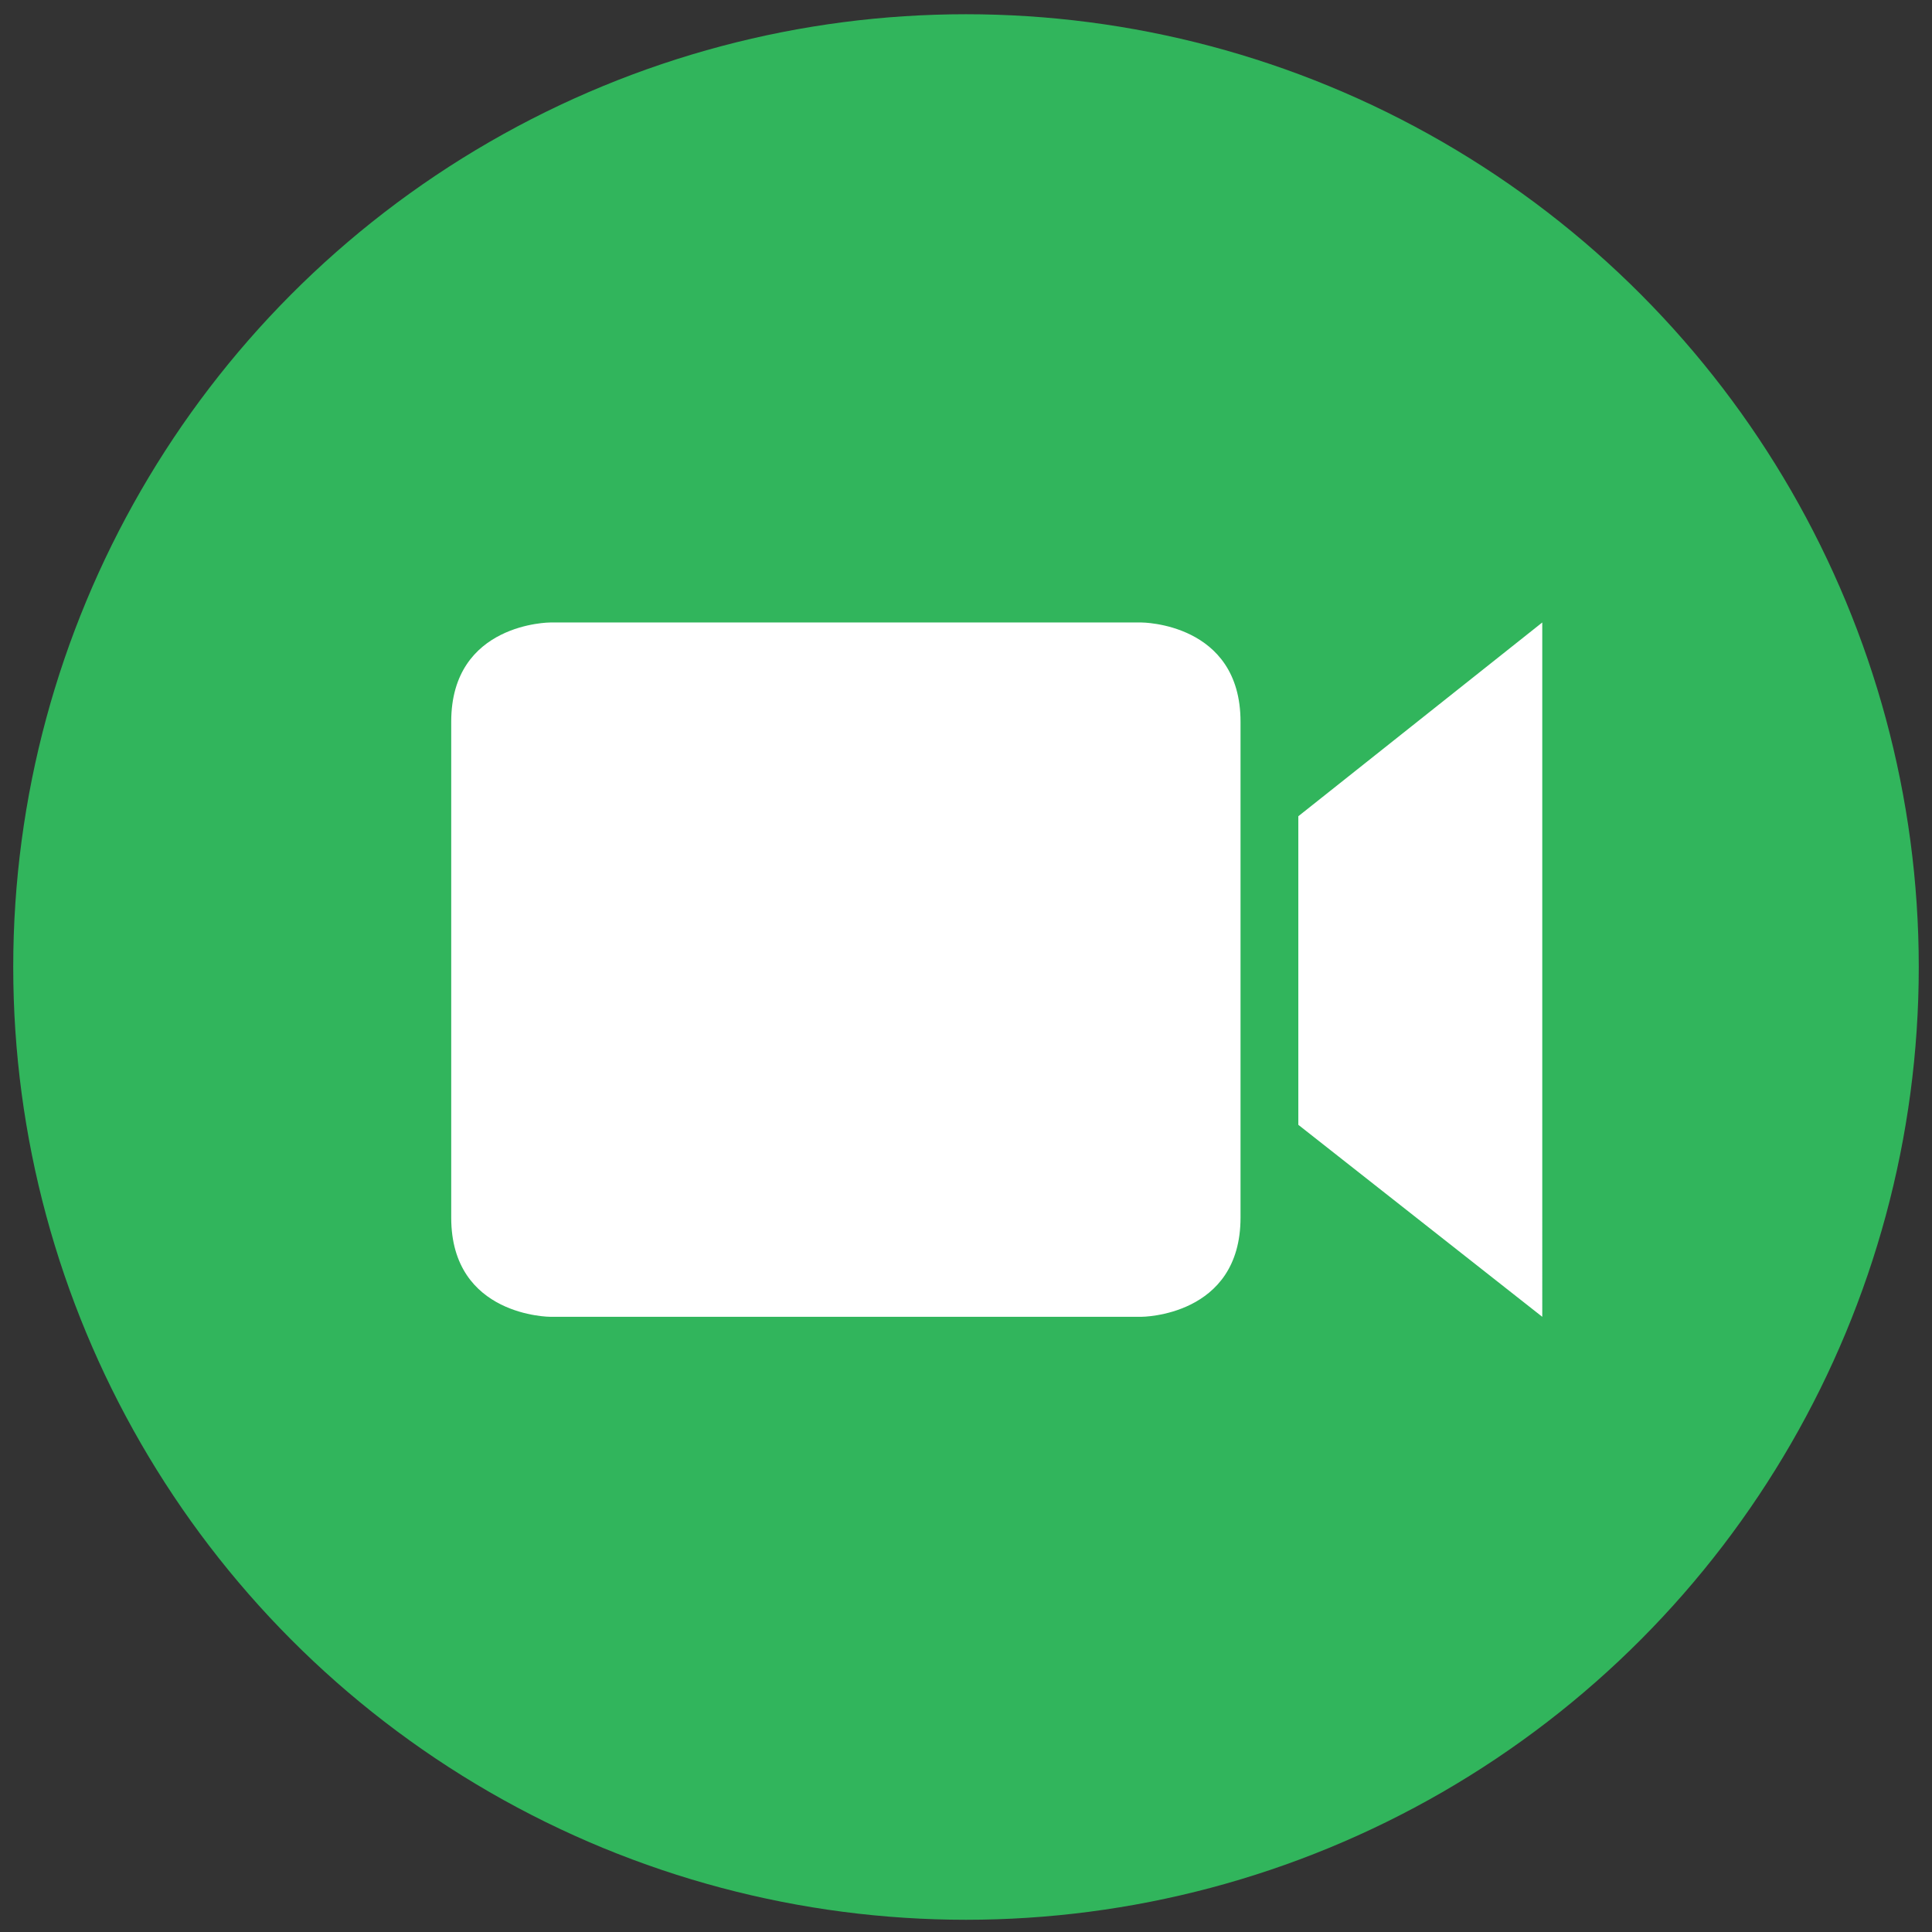 <?xml version="1.0" encoding="utf-8"?>
<!-- Generator: Adobe Illustrator 16.0.0, SVG Export Plug-In . SVG Version: 6.00 Build 0)  -->
<!DOCTYPE svg PUBLIC "-//W3C//DTD SVG 1.1//EN" "http://www.w3.org/Graphics/SVG/1.1/DTD/svg11.dtd">
<svg version="1.1" id="Layer_1" xmlns="http://www.w3.org/2000/svg" xmlns:xlink="http://www.w3.org/1999/xlink" x="0px" y="0px"
	 width="73px" height="73px" viewBox="0 0 73 73" enable-background="new 0 0 73 73" xml:space="preserve">
<rect x="0" y="0" width="73" height="73" fill="#333333" stroke="none"/>
<g>
	<circle fill="#31B55C" cx="36.5" cy="36.538" r="36"/>
	<g id="miu">
		<g id="Artboard-1" transform="translate(-323, -587)">
			<g id="slice" transform="translate(215, 119)">
			</g>
			<path id="device-camera-recorder-video-glyph" fill="#FFFFFF" d="M340.049,614.269v18.74c0,3.746,3.748,3.746,3.748,3.746h22.328
				c0,0,3.748,0,3.748-3.746v-18.74c0-3.749-3.748-3.749-3.748-3.749h-22.328C343.797,610.52,340.049,610.52,340.049,614.269z
				 M372.057,629.501l9.217,7.254V610.52l-9.217,7.321V629.501z"/>
		</g>
	</g>
</g>
</svg>
